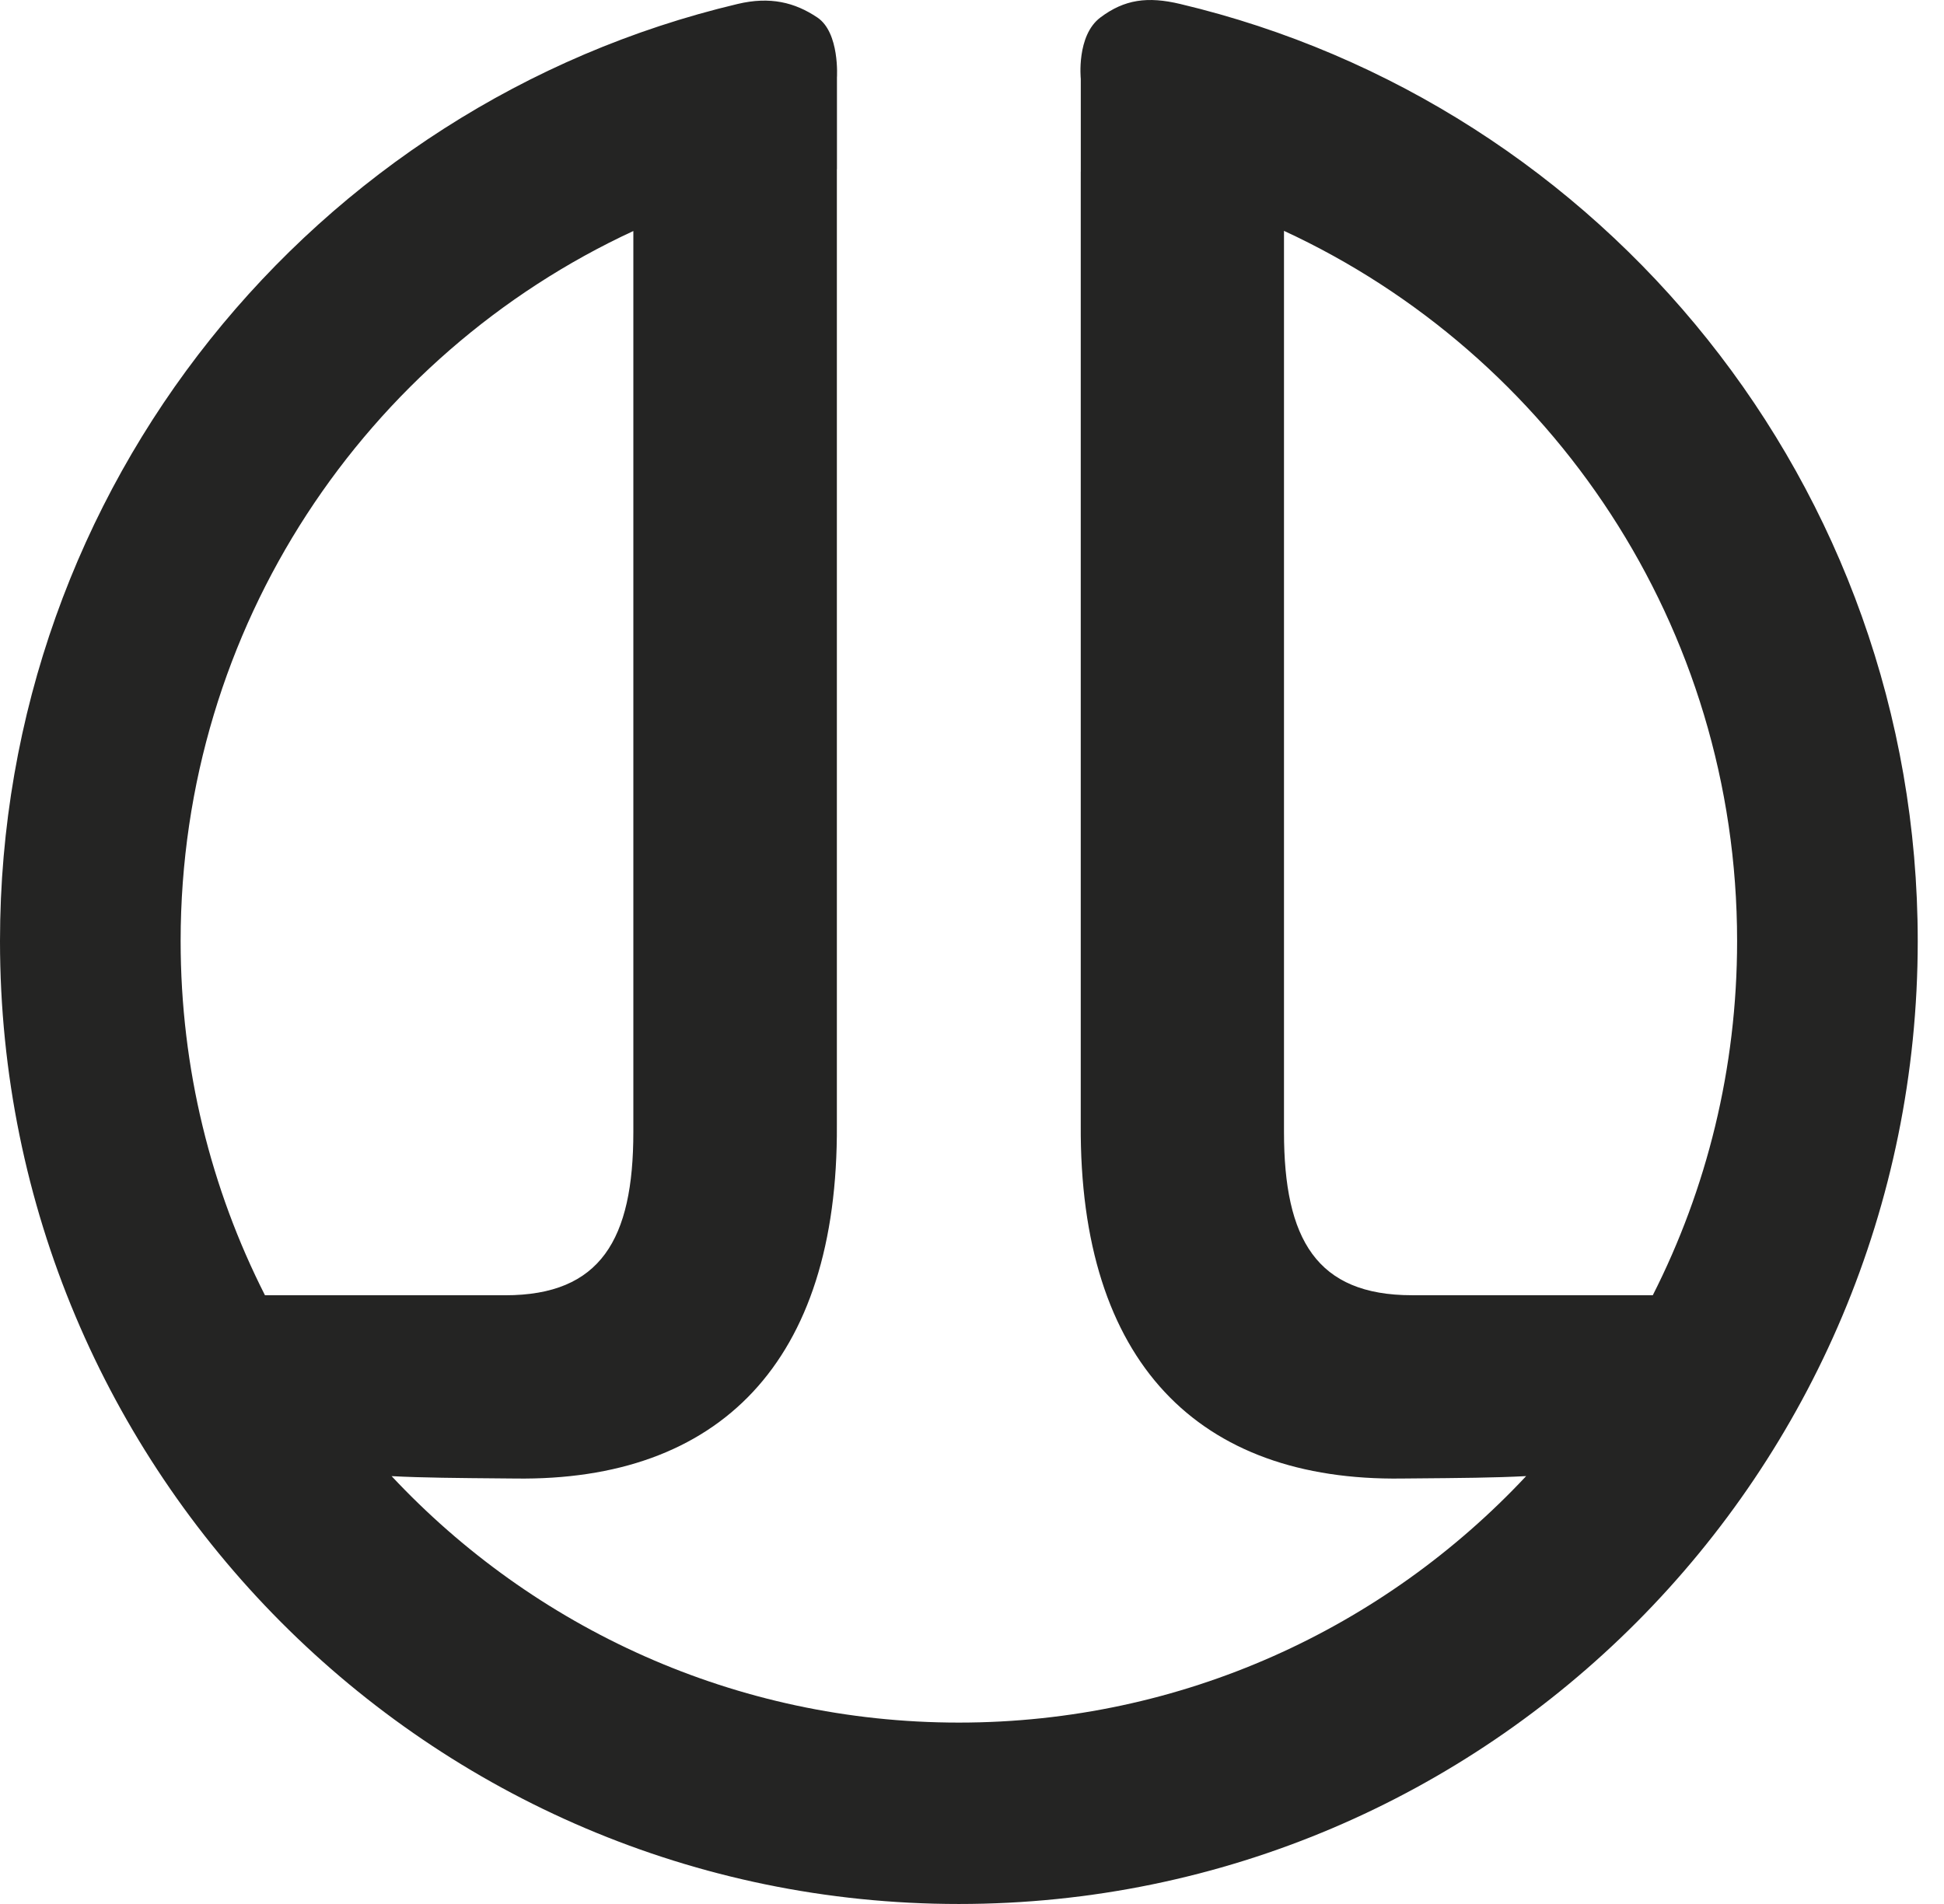 <svg width="49" height="48" viewBox="0 0 49 48" fill="none" xmlns="http://www.w3.org/2000/svg">
<path fill-rule="evenodd" clip-rule="evenodd" d="M20.602 0.441C20.035 0.06 19.411 -0.095 18.592 0.1C7.932 2.628 0 12.246 0 23.725C0 37.132 10.821 48 24.169 48C37.517 48 48.338 37.132 48.338 23.725C48.338 12.246 40.406 2.628 29.747 0.1C28.927 -0.095 28.343 -0.016 27.736 0.441C27.128 0.898 27.242 1.986 27.242 1.986V4.328H27.241V28.358C27.205 34.35 30.215 37.346 35.338 37.274C35.453 37.273 35.567 37.272 35.679 37.271C36.763 37.262 37.691 37.255 38.468 37.213C34.889 41.038 29.807 43.427 24.169 43.427C18.532 43.427 13.449 41.038 9.871 37.214C10.645 37.255 11.568 37.262 12.646 37.271C12.758 37.272 12.872 37.273 12.987 37.274C18.117 37.346 21.13 34.351 21.094 28.36V4.264C21.095 4.264 21.095 4.263 21.096 4.263V1.954C21.096 1.954 21.17 0.822 20.602 0.441ZM43.785 23.725C43.785 26.939 43.019 29.973 41.66 32.653H35.589C33.188 32.653 32.364 31.245 32.364 28.538V5.82C39.105 8.937 43.785 15.782 43.785 23.725ZM15.964 5.824C9.228 8.944 4.553 15.786 4.553 23.725C4.553 26.939 5.319 29.974 6.679 32.654H12.736C15.139 32.654 15.964 31.247 15.964 28.54V5.824Z" fill="#242423"/>
</svg>
